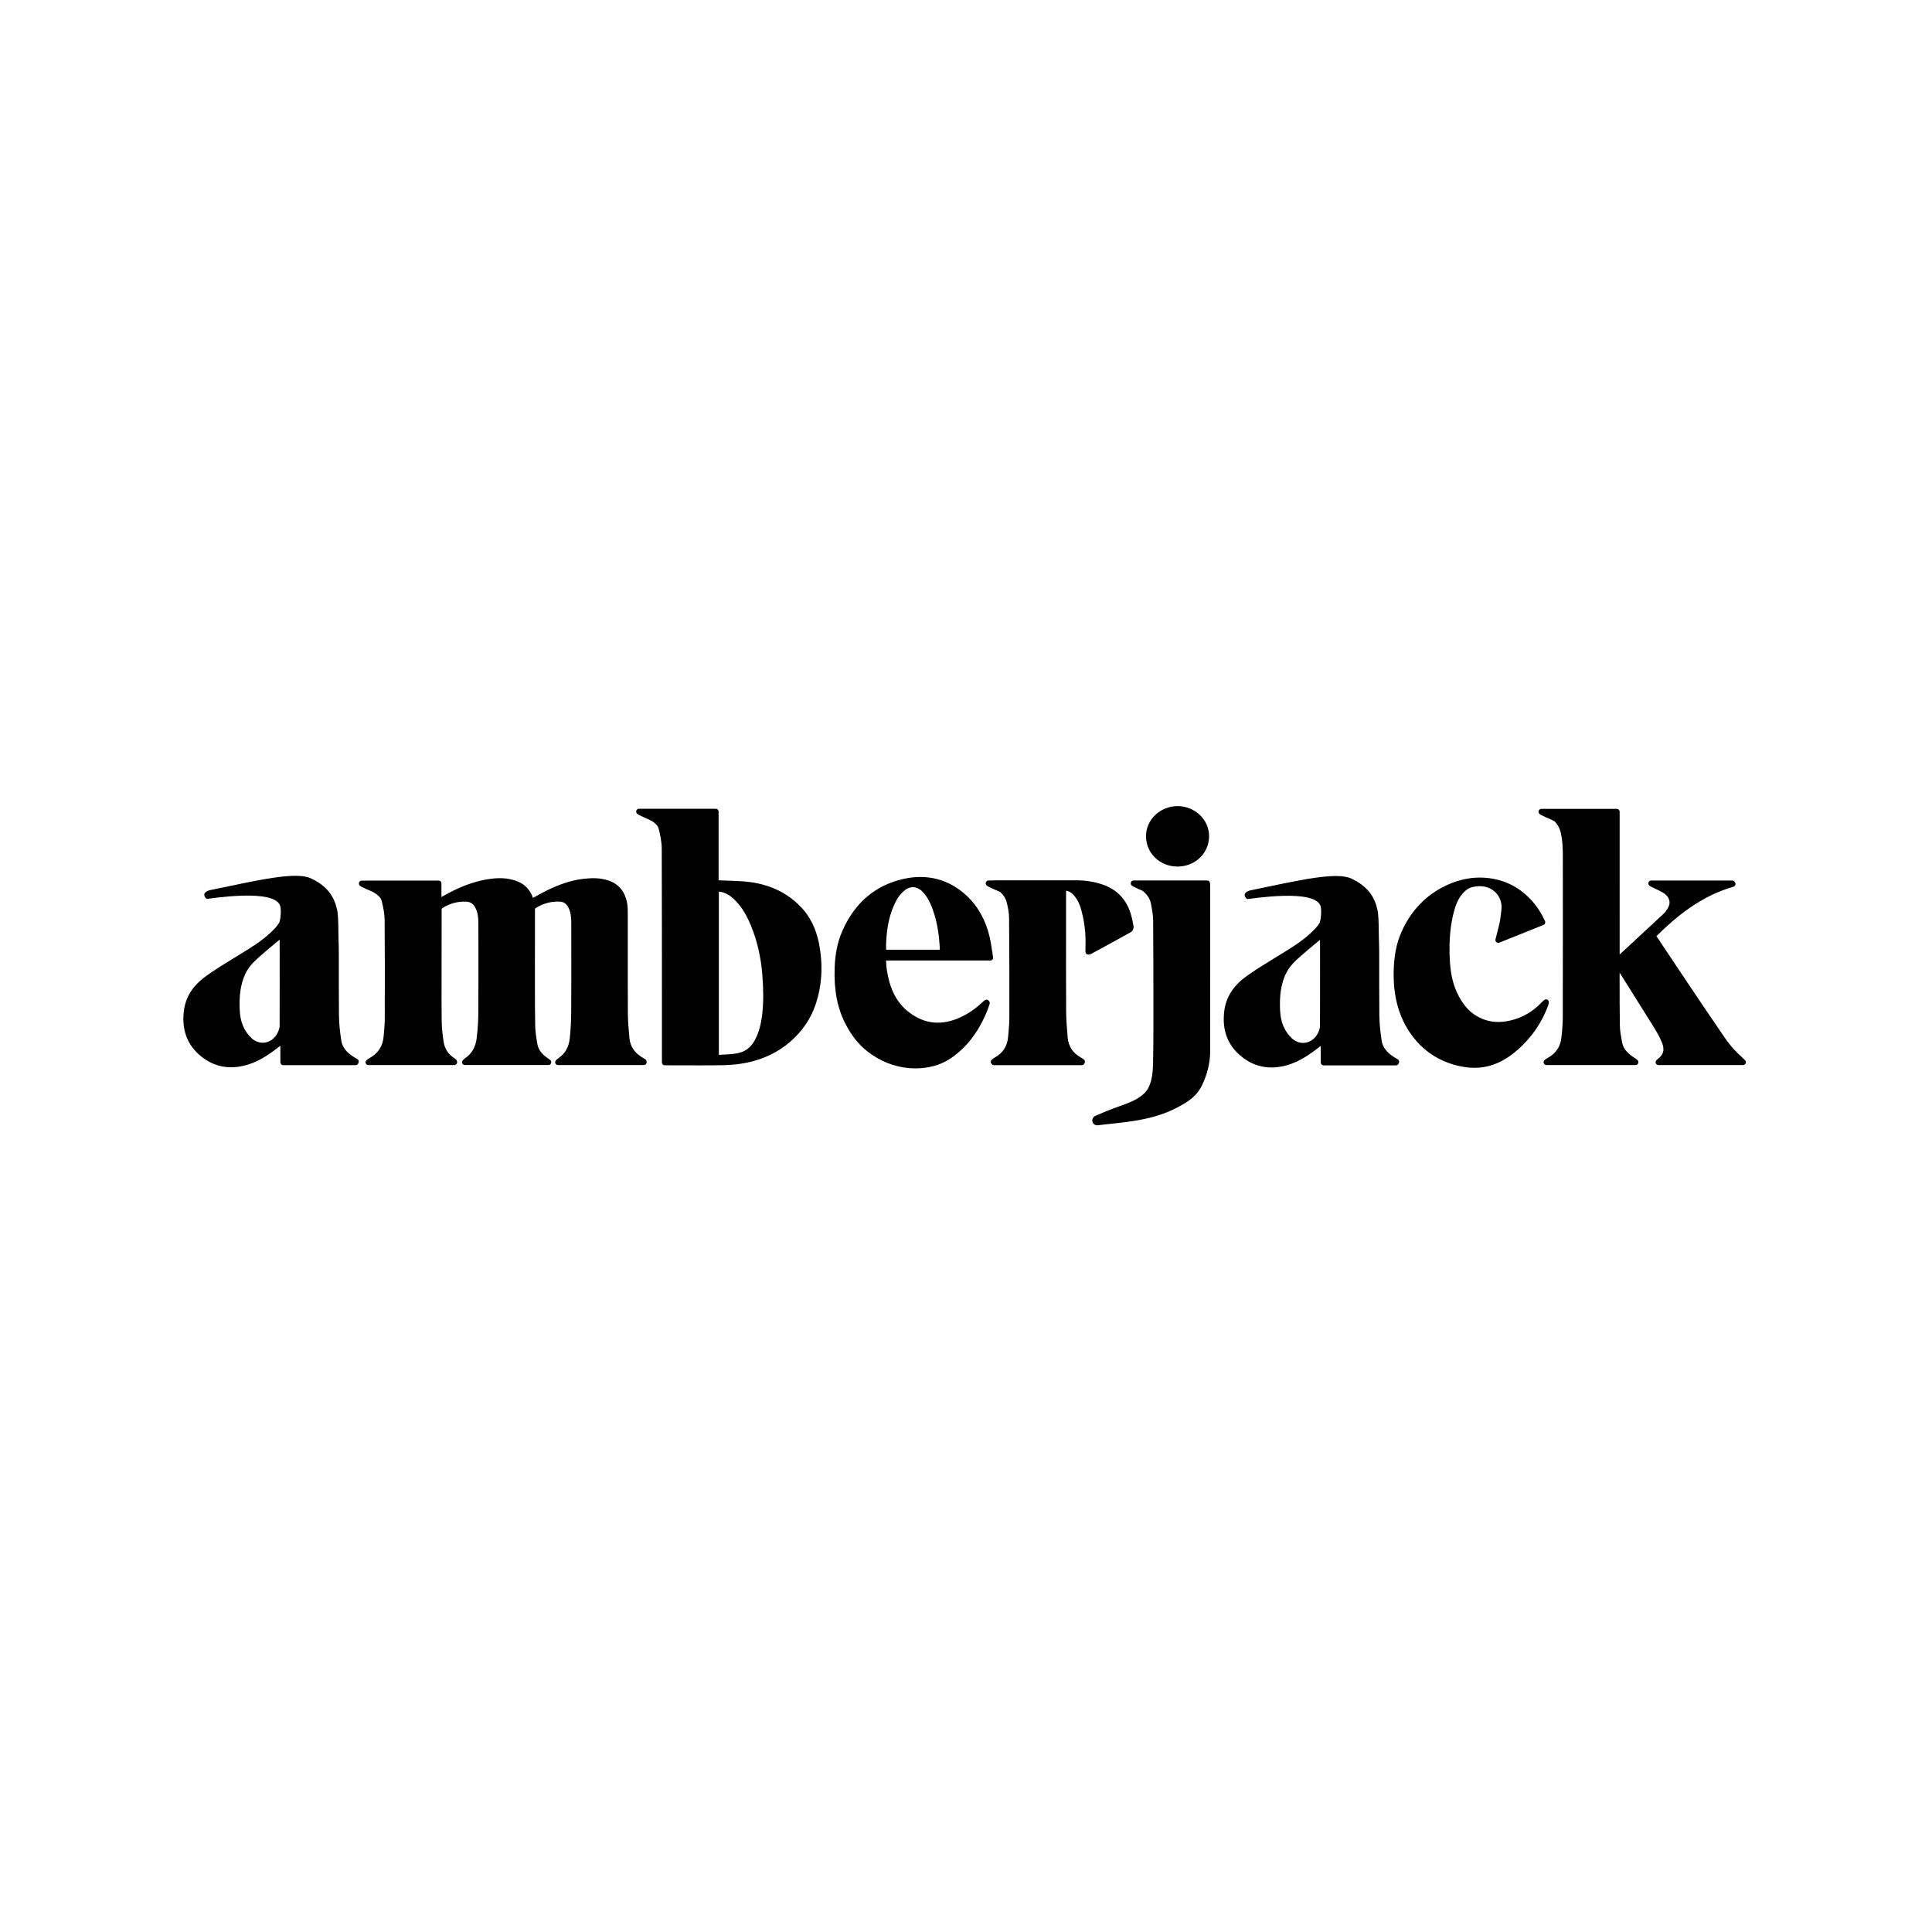 <svg xmlns="http://www.w3.org/2000/svg" version="1.1" id="Layer_1" x="0px" y="0px" viewBox="0 0 432 432" style="enable-background:new 0 0 1354.21 276.65;" xml:space="preserve" width="432px" height="432px">
<g transform="translate(41.0, 180.249) scale(0.258) translate(-0.0, -0.0)"><g>
	<g>
		<g>
			<path d="M400.23,219.32c-0.58-0.36-1.17-0.71-1.76-1.06l-0.97-0.58c-6.53-3.94-10.19-9.48-10.88-16.47     c-0.69-7.03-1.33-14.56-1.37-22.02c-0.1-18.36-0.09-36.73-0.08-55.1c0-10.52,0.01-21.05-0.01-31.57c0-3.14-0.06-6.2-0.68-9.18     c-1.99-9.54-7.31-15.87-15.82-18.8c-7.78-2.68-15.6-2.25-22.21-1.47c-10.61,1.24-21.42,4.85-34.01,11.35     c-2.78,1.43-5.51,2.95-8.25,4.48c-0.4,0.22-0.79,0.44-1.19,0.66c-2.56-7.51-7.74-12.58-15.42-15.09     c-10.02-3.27-19.83-1.97-28.11-0.27c-14.03,2.89-26.42,9.22-35.79,14.57V66.98c0-1.36-1.1-2.46-2.46-2.46h-61.16     c-0.14,0-0.27,0.04-0.41,0.07h-5.06c-1,0-1.89,0.6-2.27,1.52c-0.38,0.92-0.17,1.98,0.54,2.68c0.84,0.84,1.76,1.24,2.43,1.53     c0.16,0.07,0.32,0.14,0.48,0.22c1,0.5,2.02,0.98,3.04,1.46c2.34,1.1,10.43,3.66,12.77,9.28c0.14,0.4,0.3,0.8,0.41,1.23     c1.65,6.67,2.41,11.72,2.45,16.38c0.26,27.51,0.2,54.86,0.12,85.19c-0.01,4.96-0.48,10.06-0.94,14.99l-0.07,0.74     c-0.78,8.48-4.86,14.6-12.47,18.72c-0.45,0.24-0.87,0.53-1.39,0.91l-0.72,0.51c-0.89,0.61-1.27,1.73-0.95,2.75     c0.32,1.03,1.27,1.73,2.35,1.73h74.52c0.83,0,1.56-0.52,2.02-1.21c0.45-0.7,0.49-1.67,0.15-2.43c-0.11-0.29-0.31-0.83-0.84-1.3     c-0.4-0.35-0.81-0.67-1.25-0.96c-5.35-3.43-8.52-8.28-9.42-14.42c-0.9-6.19-1.53-11.37-1.62-16.55     c-0.19-9.91-0.17-19.99-0.15-29.75c0.01-3.5,0.01-7,0.01-10.5c-0.01-19.26-0.02-38.52,0.05-57.78c0-0.29,0.11-0.67,0.2-0.86     c6.62-4.3,13.79-6.26,21.29-5.86c3.49,0.19,6.02,1.89,7.73,5.19c2.18,4.21,2.63,8.82,2.63,14.44l0.02,19.82     c0.02,18.8,0.05,38.25-0.08,57.36c-0.05,6.79-0.52,14.01-1.41,21.48c-0.92,7.67-4.28,13.51-10,17.36     c-0.47,0.31-0.88,0.7-1.36,1.16c-0.16,0.16-0.34,0.33-0.54,0.51c-0.75,0.68-1,1.76-0.64,2.7c0.37,0.95,1.28,1.57,2.29,1.57h72.41     c1.07,0,2.01-0.69,2.34-1.7c0.33-1.01-0.03-2.12-0.89-2.75l-3.6-2.62c-4.19-3.07-6.7-6.86-7.45-11.29     c-0.95-5.59-1.75-10.64-1.85-15.73c-0.24-11.79-0.24-23.8-0.24-35.42l0-9.21c-0.03-18.69-0.02-37.38,0.04-56.07     c0-0.35,0.1-0.76,0.18-0.98c6.77-4.32,13.99-6.28,21.47-5.85c3.21,0.19,5.5,1.74,7.2,4.88c2.17,3.99,2.61,8.44,2.62,13.89     l0.02,16.62c0.03,19.45,0.05,39.57-0.07,59.35c-0.05,8.55-0.46,16.31-1.25,23.71c-0.82,7.62-4.1,13.39-9.75,17.17     c-0.45,0.3-0.86,0.66-1.37,1.12l-0.67,0.6c-0.78,0.67-1.06,1.75-0.7,2.72c0.36,0.96,1.28,1.6,2.3,1.6h74.4     c0.76,0,1.46-0.41,1.92-1c0.47-0.6,0.62-1.43,0.44-2.16C401.4,220.97,401.24,219.96,400.23,219.32z" />
			<path d="M1353.46,220.17c-1.01-0.97-2.03-1.93-3.05-2.88c-2.32-2.16-4.51-4.21-6.52-6.44c-2.9-3.22-5.65-6.73-8.19-10.43     c-9.5-13.87-19.49-28.61-31.44-46.4c-6.72-10.01-13.4-20.04-20.09-30.1l-7.51-11.28c17.16-16.82,38.47-34.74,66.74-42.76     c0.71-0.2,1.29-0.71,1.58-1.38c0.3-0.67,0.27-1.44-0.06-2.1l-0.29-0.57c-0.42-0.82-1.26-1.34-2.19-1.34h-70.35     c-1,0-1.89,0.6-2.27,1.52c-0.38,0.92-0.17,1.98,0.54,2.68c0.84,0.84,1.76,1.24,2.43,1.53c0.16,0.07,0.32,0.14,0.48,0.22     c1,0.5,2.02,0.98,3.04,1.46c2.5,1.18,4.86,2.29,7,3.71c3.82,2.54,6.63,7.33,3.08,13.16c-1.19,1.95-2.37,3.46-3.6,4.61     c-10.67,9.96-21.39,19.87-32.11,29.78l-5.88,5.43V4.86c0-1.36-1.1-2.46-2.46-2.46h-18.69h-41.98h-4.73c-1,0-1.89,0.6-2.27,1.52     c-0.38,0.92-0.17,1.98,0.54,2.68c0.84,0.84,1.76,1.24,2.43,1.53c0.16,0.07,0.32,0.14,0.48,0.22c1,0.5,2.02,0.98,3.04,1.46     c1.35,0.63,4.6,1.76,7.57,3.67c2.5,2.72,4.18,5.89,5.05,9.59c1.63,6.96,1.77,13.98,1.78,21.14c0.03,42.85,0.06,91.41-0.04,138.39     c-0.01,5.22-0.38,10.8-1.19,18.1c-0.87,7.84-4.88,13.75-11.91,17.56c-0.49,0.27-0.96,0.59-1.55,1.01l-0.92,0.64     c-0.9,0.6-1.29,1.72-0.98,2.76c0.31,1.03,1.27,1.74,2.35,1.74h77.28c0.98,0,1.86-0.58,2.25-1.47c0.39-0.9,0.22-1.94-0.45-2.65     c-0.95-1.03-1.96-1.65-2.85-2.2l-0.61-0.38c-5.98-3.88-9.07-7.9-10.06-13.14c-0.89-4.73-1.81-9.62-1.89-14.34     c-0.21-12.74-0.22-25.71-0.22-38.25c0-2.55,0-5.1,0-7.65l5.37,8.53c7.97,12.66,15.94,25.32,23.83,38.02     c2.2,3.54,5,8.23,7.12,13.09c2.53,5.77,2.18,9.88-1.13,13.33c-0.59,0.61-1.24,1.16-1.95,1.76c-0.39,0.33-0.79,0.68-1.22,1.05     c-0.76,0.68-1.03,1.76-0.67,2.71c0.36,0.95,1.28,1.59,2.3,1.59h73.34c1,0,1.9-0.61,2.28-1.54     C1354.41,221.93,1354.18,220.87,1353.46,220.17z" />
			<path d="M535.27,87.45c-11.31-11.86-26.03-19.12-43.74-21.56c-6.22-0.86-12.57-1.06-18.72-1.25c-2.71-0.09-5.42-0.17-8.13-0.31     c-0.27-0.01-0.53-0.02-0.81-0.03V4.74c0-1.36-1.1-2.46-2.46-2.46H441.6h-40.6h-6.11c-1,0-1.89,0.6-2.27,1.52     c-0.38,0.92-0.17,1.98,0.54,2.68c0.84,0.84,1.76,1.24,2.43,1.53c0.16,0.07,0.32,0.14,0.48,0.22c1,0.5,2.02,0.98,3.04,1.46     c2.14,1.01,9.07,3.24,12.04,7.9c0.44,0.9,0.79,1.83,1.02,2.81c1.2,4.98,2.42,10.85,2.44,16.62c0.15,47.83,0.15,96.46,0.15,143.49     l0,41.66c0,1.36,1.1,2.46,2.46,2.46h2.9c4.54,0,9.08,0.02,13.62,0.03c4.47,0.01,9.01,0.03,13.58,0.03     c6.73,0,13.52-0.03,20.24-0.15c7.1-0.12,13.81-0.8,19.95-2.02c14.94-2.96,27.86-9.11,38.39-18.27     c10.29-8.95,17.63-19.6,21.82-31.67c5.82-16.78,6.86-34.92,3.09-53.91C548.3,106.14,543.08,95.63,535.27,87.45z M501.76,179.58     c-1.1,10.02-3.19,17.36-6.78,23.8c-3.39,6.08-8.51,9.74-15.24,10.9c-4.01,0.69-8.09,0.91-12.41,1.13     c-1.07,0.06-2.15,0.12-3.23,0.18V74.08c4.2,0.42,8.1,2.22,11.85,5.49c6.33,5.51,11.3,12.88,15.63,23.21     c5.54,13.22,8.97,27.8,10.2,43.36C502.83,159.28,502.82,169.91,501.76,179.58z" />
			<path d="M697.92,173.91c0.29-0.84,0.57-1.68,0.87-2.51c0.38-1.04-0.18-2.34-1.09-2.98l-0.31-0.22c-0.94-0.67-2.21-0.59-3.07,0.17     l-0.6,0.53c-0.43,0.38-0.86,0.77-1.29,1.16c-7.01,6.51-14.18,11.17-21.92,14.24c-15.57,6.18-30.05,3.91-43.01-6.76     c-7.49-6.17-12.76-14.7-15.65-25.38c-1.86-6.85-2.78-12.75-2.85-18.35h90.33c0.72,0,1.41-0.32,1.87-0.87     c0.47-0.55,0.67-1.28,0.55-1.99c-0.31-1.9-0.59-3.77-0.85-5.6c-0.6-4.05-1.16-7.87-2.05-11.71     c-3.45-14.81-10.28-27.02-20.33-36.3c-15.09-13.94-33.93-18.85-54.5-14.22c-24.28,5.48-42.04,20.54-52.77,44.77     c-4.11,9.27-6.32,19.66-6.78,31.77c-0.74,19.67,2.26,35.31,9.44,49.25c5.85,11.35,13.14,19.91,22.29,26.17     c11.87,8.12,24.7,12.22,38.22,12.22c1.75,0,3.52-0.07,5.29-0.21c9.88-0.77,18.74-3.86,26.33-9.2     c12.77-8.97,22.5-21.51,29.75-38.34C696.62,177.7,697.28,175.77,697.92,173.91z M609.07,118.56c0.57-13.68,2.97-24.58,7.56-34.28     c1.96-4.16,4.34-7.51,7.28-10.24c5.55-5.16,11.73-5.02,16.96,0.39c4.43,4.58,6.86,10.35,8.84,15.91     c3.43,9.66,5.28,20.27,5.93,34.13h-46.59c0-0.1,0-0.19,0-0.29C609.01,122.29,608.99,120.42,609.07,118.56z" />
			<path d="M1183.19,171.41c0.05-0.26,0.11-0.56,0.19-0.93c0.23-1.03-0.24-2.1-1.14-2.64c-0.91-0.54-2.06-0.44-2.86,0.25l-0.79,0.67     c-0.52,0.43-0.89,0.75-1.22,1.11c-7.23,7.8-16.01,13.06-26.1,15.65c-8.73,2.24-16.46,2.09-23.64-0.45     c-10.91-3.87-18.66-11.75-24.38-24.81c-3.38-7.72-5.2-16.59-5.71-27.91c-0.75-16.5,0.54-29.99,4.07-42.47     c1.78-6.3,4.17-10.93,7.52-14.6c2.62-2.86,5.23-4.52,8.08-5.14c7.59-1.67,14.84-0.82,20.62,5.28c2.75,2.9,5.3,8.29,4.53,14.5     c-1.52,12.18-1.22,10.05-4.24,21.83c-0.18,0.7-0.35,1.4-0.57,2.29l-0.36,1.46c-0.23,0.93,0.1,1.91,0.85,2.5     c0.75,0.6,1.78,0.71,2.63,0.28l38.31-15.39c1.19-0.59,1.69-2.02,1.14-3.22c-3.04-6.65-6.58-12.22-10.82-17.03     c-10.54-11.95-23.72-18.8-39.17-20.37c-13.58-1.37-27.1,1.57-40.16,8.75c-15.21,8.36-26.72,21.14-34.22,37.98     c-4.4,9.89-6.56,20.84-6.8,34.48c-0.36,20.58,4.06,37.57,13.51,51.95c9.61,14.61,22.97,24.36,39.71,28.97     c5.86,1.61,11.42,2.42,16.75,2.42c5.72,0,11.18-0.93,16.46-2.79c7.4-2.6,14.5-7,21.72-13.44c11.63-10.37,20.28-23.05,25.71-37.67     C1182.96,172.5,1183.06,172.06,1183.19,171.41z" />
			<path d="M785.33,128.51c0.41-0.06,0.92-0.14,1.45-0.44l3.1-1.69c10.47-5.71,20.95-11.41,31.37-17.22     c1.68-0.94,2.53-3.44,2.24-5.1c-0.55-3.11-1.25-6.79-2.33-10.41c-3.75-12.62-11.82-21.2-23.99-25.52     c-7.28-2.58-15-3.83-23.61-3.83c-0.03,0-0.06,0-0.08,0c-16.57,0.01-33.13,0.01-49.7,0.01l-21.38,0c-0.27,0-0.54,0.05-0.79,0.13     h-2.88h-0.88c-1,0-1.89,0.6-2.27,1.52c-0.38,0.92-0.17,1.98,0.54,2.68c0.84,0.84,1.76,1.24,2.43,1.53     c0.16,0.07,0.32,0.14,0.48,0.22c1,0.5,2.02,0.98,3.04,1.46c1.11,0.52,3.51,1.38,5.98,2.72c2.84,2.55,4.64,5.37,5.45,8.57     c0.97,3.85,2.1,8.88,2.14,13.73c0.28,31.4,0.27,62.81,0.23,86.66c0,4.28-0.39,8.69-0.77,12.95l-0.28,3.29     c-0.68,8.33-4.55,14.3-11.83,18.26c-0.66,0.36-1.21,0.79-1.69,1.17c-0.18,0.14-0.36,0.28-0.54,0.42     c-1.02,0.75-1.31,2.15-0.66,3.24l0.25,0.43c0.44,0.75,1.25,1.22,2.12,1.22h76.16c0.93,0,1.79-0.53,2.2-1.36l0.28-0.56     c0.55-1.11,0.19-2.45-0.84-3.14l-0.68-0.46c-0.59-0.41-1.19-0.82-1.82-1.17c-6.86-3.8-10.68-9.62-11.36-17.29     c-0.68-7.84-1.3-15.51-1.33-23.26c-0.11-25.08-0.09-50.58-0.07-75.24l0.01-27.22l0.01-0.66c0.01-0.29,0.01-0.59,0.01-0.91     c2.55,0.5,4.74,1.78,6.67,3.92c4.8,5.34,6.58,12.33,8.11,19.63c1.72,8.19,2.38,16.92,2.01,26.68c-0.02,0.6-0.02,1.2-0.01,1.85     l0,0.91c0,0.74,0.33,1.44,0.9,1.91c0.57,0.47,1.32,0.65,2.05,0.5C785.01,128.56,785.19,128.54,785.33,128.51z" />
			<path d="M861.63,52.39L861.63,52.39c15.3,0,27.31-11.57,27.34-26.33C889,11.74,876.74,0.04,861.65,0c0,0-0.01,0-0.01,0     c-15.09,0.04-27.36,11.73-27.33,26.06C834.33,40.82,846.33,52.39,861.63,52.39z" />
			<path d="M889.81,67.53l-0.05-0.77c-0.07-1.3-1.15-2.32-2.45-2.32h-17.05h-43.48h-3.23c-1,0-1.89,0.6-2.27,1.52     c-0.38,0.92-0.17,1.98,0.54,2.68c0.84,0.84,1.76,1.24,2.43,1.53c0.16,0.07,0.32,0.14,0.47,0.22c1,0.5,2.02,0.98,3.04,1.46     c0.74,0.35,2.06,0.85,3.58,1.54c4.11,3.33,6.4,6.86,7.22,11.12l0.06,0.29c0.9,4.66,1.82,9.48,1.86,14.11     c0.23,26.1,0.23,52.65,0.23,78.32l0,9.1c0.01,14.54,0.01,21.35-0.3,36.12c-0.23,10.79-1.42,20.79-7.96,26.78     c-7.91,7.25-16.55,8.8-32.46,15.13c-0.05,0.02-9.72,4.17-9.78,4.19c-0.24,0.13-0.53,0.26-0.72,0.4     c-0.13,0.09-0.16,0.17-0.24,0.25c-0.92,0.78-1.53,1.9-1.53,3.2c0,2.35,1.91,4.25,4.25,4.25c0.12,0,0.22-0.06,0.34-0.07     c0.04,0.01,0.09,0.03,0.14,0.04c0.05,0.01,0.1-0.05,0.14-0.1c0.02,0,0.05-0.01,0.07-0.01c0.03,0.02,0.03,0.08,0.08,0.07     c18.44-2.42,44.78-3.05,67.86-14.97c11.05-5.71,18.05-10.5,22.75-20.75c3.58-7.81,6.55-17.36,6.55-28.44     c0.01-42.9,0.01-85.81,0.01-128.71l0-14.3C889.9,68.78,889.85,68.15,889.81,67.53z" />
		</g>
	</g>
	<path d="M84.15,87.39c0.27,1.53,0.56,4.66-0.16,10.16c-0.04,0.29-0.78,3.1-0.78,3.25c-1.9,3.31-5,6.52-9.3,10.36   c-7.61,6.78-16.49,12.2-25.07,17.44l-7.05,4.32c-7.47,4.59-15.2,9.33-22.42,14.6C8.2,155.66,2.03,165.35,0.49,177.12   c-2.04,15.67,2.27,28.44,12.8,37.97c8.3,7.5,17.69,11.26,28.04,11.26c4.56,0,9.31-0.73,14.24-2.19c11.12-3.3,20.35-10.2,28.5-16.42   v14.22c0,1.42,1.15,2.57,2.57,2.57h62.58c1.05,0,2-0.64,2.39-1.61l0.21-0.51c0.5-1.19,0.04-2.56-1.07-3.21l-1.05-0.61   c-0.7-0.41-1.41-0.81-2.1-1.24c-6.49-4.12-9.9-8.64-10.73-14.22c-0.97-6.51-1.96-14.19-2.02-21.85   c-0.14-17.24-0.13-34.77-0.12-51.72c0.01-11.08-0.4-14.7-0.43-25.78c0,0-0.15-10.93-1.13-14.24c-1.23-5.62-3.34-10.32-6.23-14.27   c-4.59-6.28-11.51-10.37-16.18-12.57c-13.24-6.22-44.66,1.23-87.41,10.06c-3.18,0.66-5.24,2.51-5.24,3.95c0,0.88,0.4,1.71,0.4,1.71   c0.34,0.69,0.79,1.12,1.06,1.34c0.05,0.06,0.08,0.11,0.14,0.17c0,0,0.04,0.04,0.08,0.07c0.15,0.1,0.65,0.36,0.69,0.38   C21.15,80.62,81.16,70.4,84.15,87.39z M70,205c-3.98,0.39-7.9-1.05-11.04-4.03c-6.31-5.98-9.62-13.83-10.11-24.01   c-0.63-12.94,0.81-22.54,4.65-31.13c2.99-6.68,8.2-11.6,13.28-16.07c4.58-4.03,9.37-8.01,14.01-11.85   c0.89-0.74,1.77-1.47,2.66-2.21c0.05,5.71,0.04,11.14,0.04,18.84l0,8.68c0,15.7,0,31.75-0.06,47.81c0.01-0.01,0.02-0.02,0.02-0.03   c-0.51,2.85-1.45,5.42-3.15,7.8C77.7,202.41,74.04,204.61,70,205z" />
	<path d="M985.82,87.56c0.27,1.53,0.56,4.66-0.16,10.16c-0.04,0.29-0.78,3.1-0.78,3.25c-1.9,3.31-5,6.52-9.3,10.36   c-7.61,6.78-16.49,12.2-25.07,17.44l-7.05,4.32c-7.47,4.59-15.2,9.33-22.42,14.6c-11.16,8.15-17.34,17.83-18.87,29.61   c-2.04,15.67,2.27,28.44,12.8,37.97c8.3,7.5,17.69,11.26,28.04,11.26c4.56,0,9.31-0.73,14.24-2.19c11.12-3.3,20.35-10.2,28.5-16.42   v14.22c0,1.42,1.15,2.57,2.57,2.57h62.58c1.05,0,2-0.64,2.39-1.61l0.21-0.51c0.5-1.19,0.04-2.56-1.07-3.21l-1.05-0.61   c-0.7-0.41-1.41-0.81-2.1-1.24c-6.49-4.12-9.9-8.64-10.73-14.22c-0.97-6.51-1.96-14.19-2.02-21.85   c-0.14-17.24-0.13-34.77-0.12-51.72c0.01-11.08-0.4-14.7-0.43-25.78c0,0-0.15-10.93-1.13-14.24c-1.23-5.62-3.34-10.32-6.23-14.27   c-4.59-6.28-11.51-10.37-16.18-12.57c-13.24-6.22-44.66,1.23-87.41,10.06c-3.18,0.66-5.24,2.51-5.24,3.95c0,0.88,0.4,1.71,0.4,1.71   c0.34,0.69,0.79,1.12,1.06,1.34c0.05,0.06,0.08,0.11,0.14,0.17c0,0,0.04,0.04,0.08,0.07c0.15,0.1,0.65,0.36,0.69,0.38   C922.82,80.79,982.83,70.57,985.82,87.56z M971.66,205.17c-3.98,0.39-7.9-1.05-11.04-4.03c-6.31-5.98-9.62-13.83-10.11-24.01   c-0.63-12.94,0.81-22.54,4.65-31.13c2.99-6.68,8.2-11.6,13.28-16.07c4.58-4.03,9.37-8.01,14.01-11.85   c0.89-0.74,1.77-1.47,2.66-2.21c0.05,5.71,0.04,11.14,0.04,18.84l0,8.68c0,15.7,0,31.75-0.06,47.81c0.01-0.01,0.02-0.02,0.02-0.03   c-0.51,2.85-1.45,5.42-3.15,7.8C979.36,202.58,975.71,204.78,971.66,205.17z" />
</g>
</g></svg>